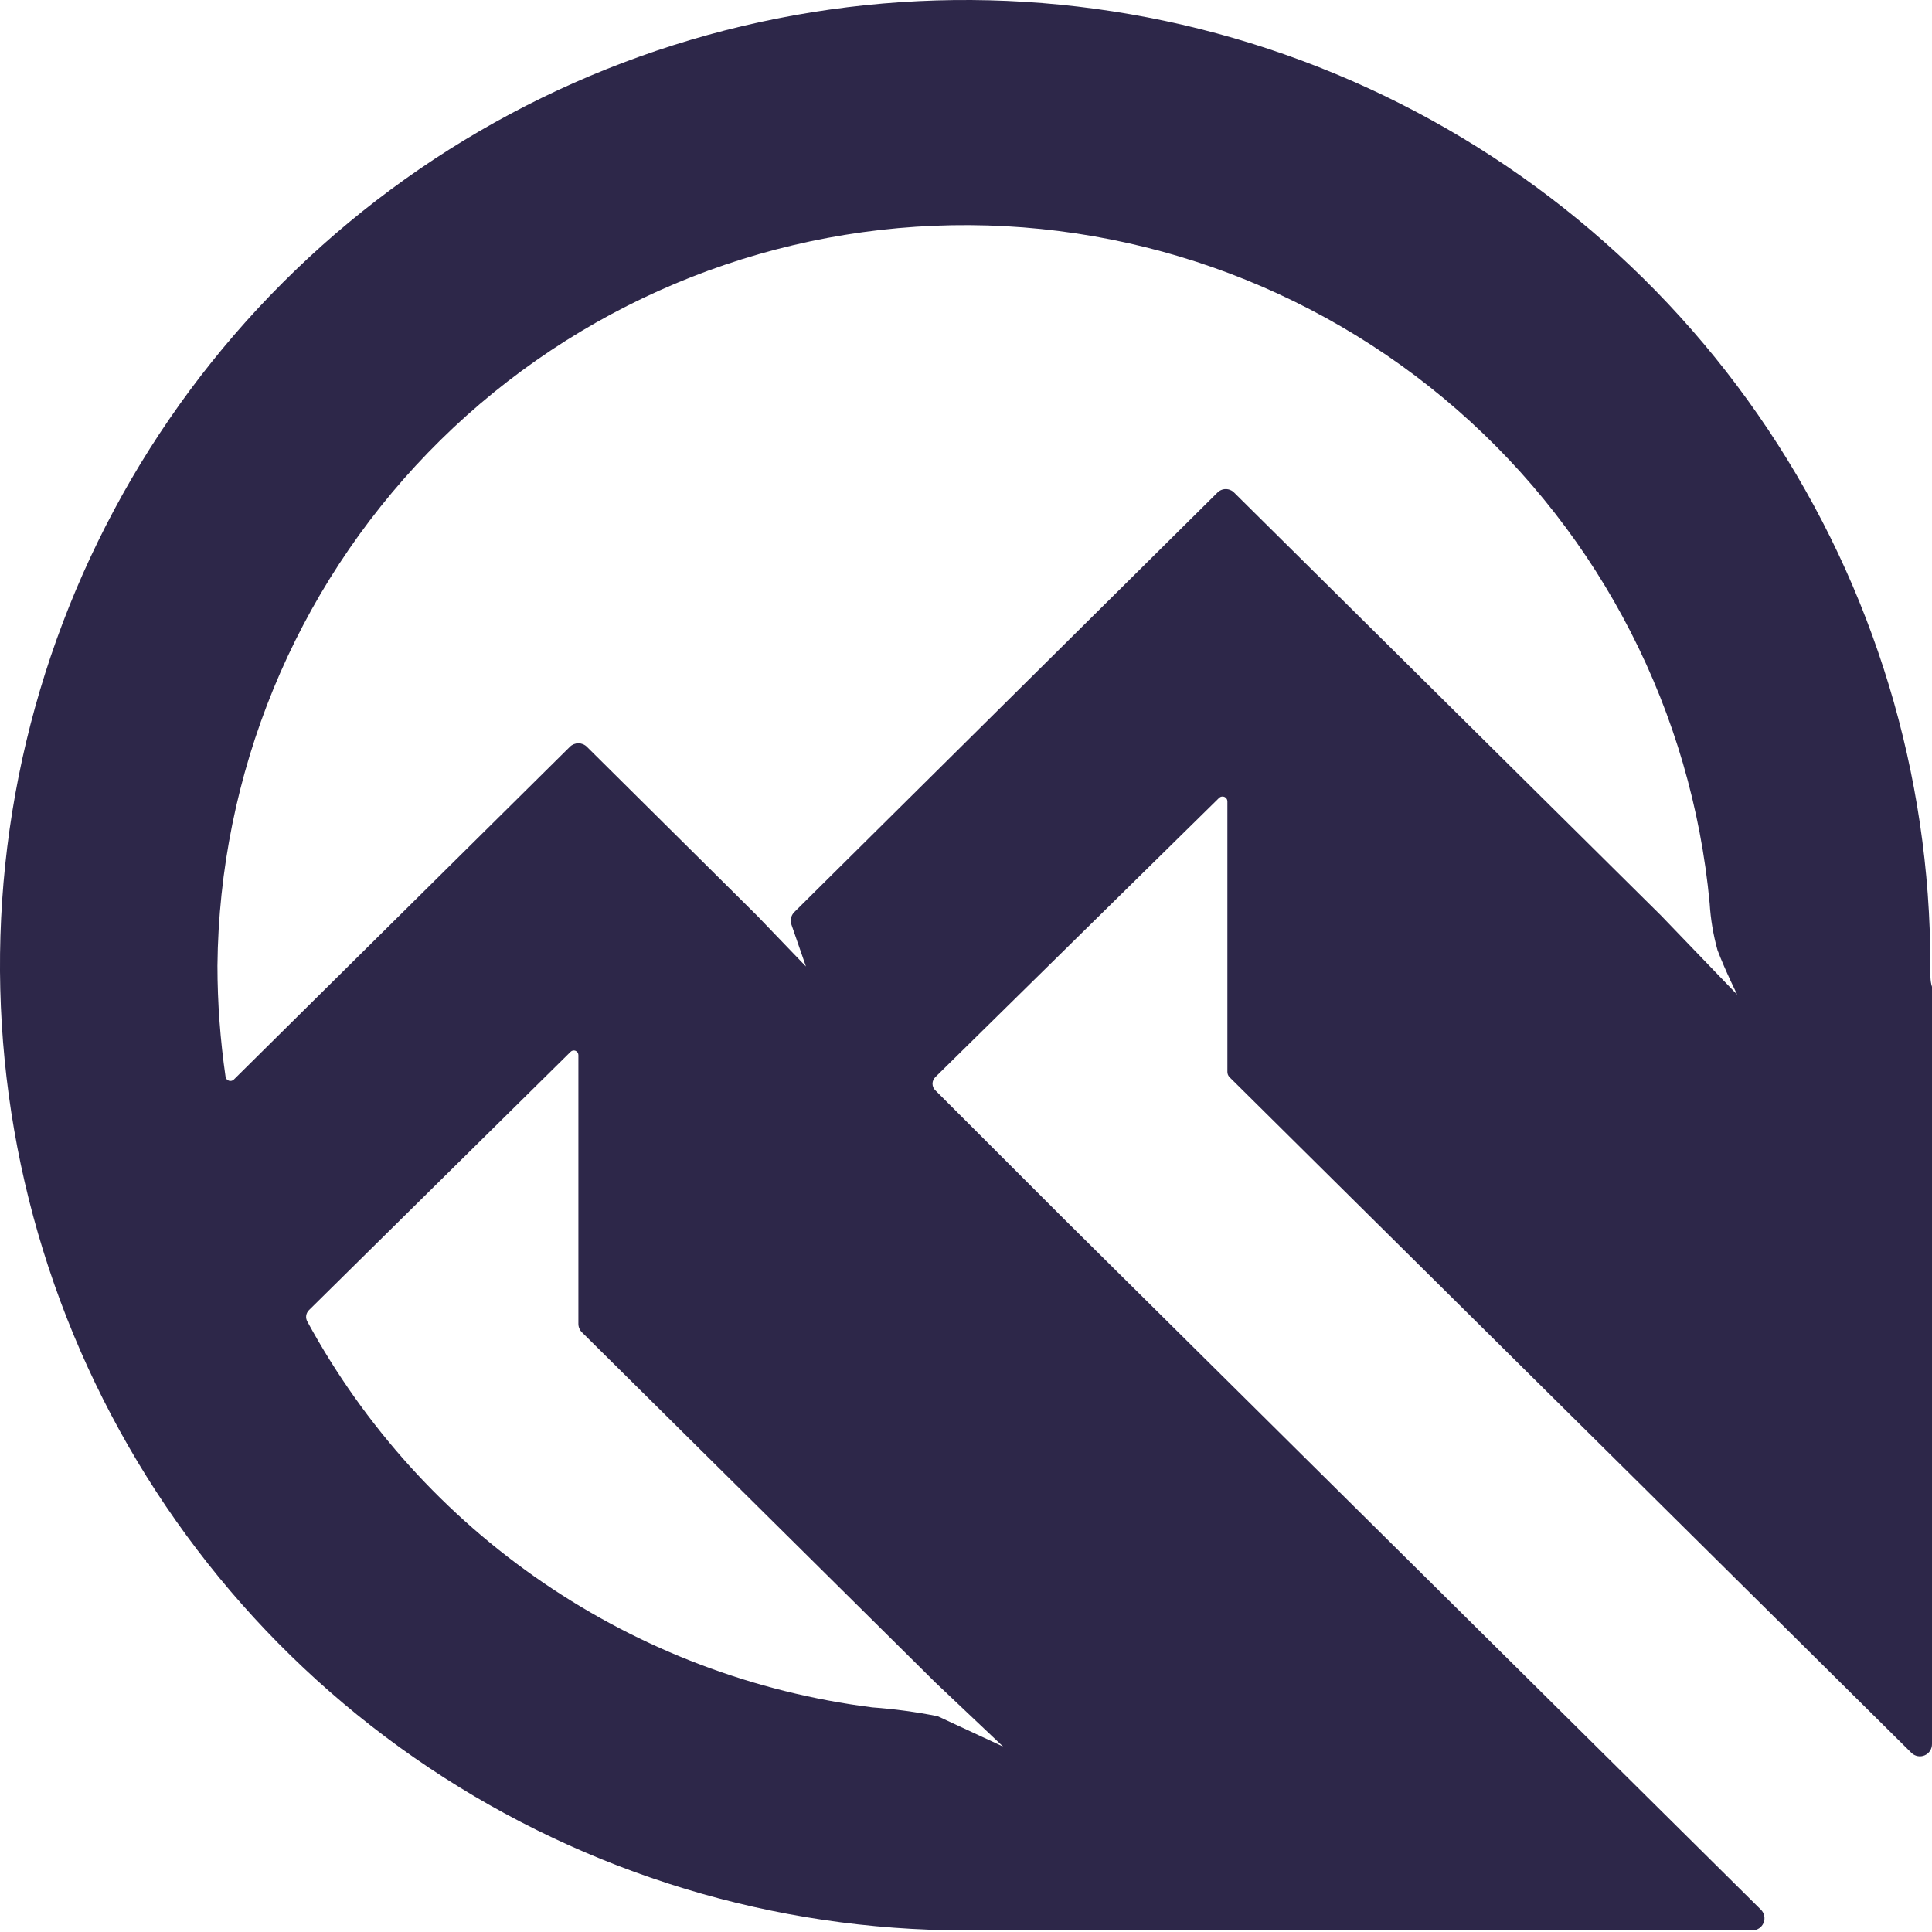 <svg width="51" height="51" viewBox="0 0 51 51" fill="none" xmlns="http://www.w3.org/2000/svg">
<path fill-rule="evenodd" clip-rule="evenodd" d="M45.856 26.255L43.845 24.166L32.582 13.007C32.553 12.976 32.518 12.952 32.479 12.936C32.441 12.919 32.399 12.911 32.357 12.911C32.315 12.911 32.274 12.919 32.235 12.936C32.197 12.952 32.162 12.976 32.133 13.007L20.965 24.08C20.922 24.124 20.893 24.179 20.881 24.238C20.869 24.298 20.874 24.36 20.895 24.417L21.275 25.513L19.98 24.166L15.492 19.713C15.433 19.654 15.352 19.621 15.268 19.621C15.184 19.621 15.103 19.654 15.044 19.713L6.171 28.499C6.154 28.515 6.133 28.526 6.111 28.531C6.088 28.536 6.065 28.535 6.043 28.528C6.021 28.521 6.001 28.508 5.986 28.491C5.97 28.474 5.96 28.453 5.955 28.43C5.814 27.458 5.741 26.478 5.74 25.496C5.787 20.436 7.776 15.588 11.296 11.952C14.815 8.317 19.597 6.172 24.652 5.96C29.708 5.749 34.652 7.487 38.463 10.815C42.274 14.144 44.661 18.809 45.131 23.847C45.156 24.265 45.226 24.678 45.338 25.081C45.554 25.651 45.865 26.264 45.856 26.255ZM26.48 46.106L24.753 45.304C24.183 45.191 23.607 45.113 23.027 45.071C19.912 44.678 16.934 43.55 14.341 41.779C11.747 40.008 9.613 37.645 8.113 34.886C8.086 34.838 8.075 34.782 8.083 34.728C8.091 34.673 8.117 34.623 8.156 34.584L15.061 27.766C15.078 27.748 15.1 27.736 15.123 27.732C15.147 27.727 15.171 27.729 15.194 27.739C15.216 27.748 15.235 27.764 15.248 27.784C15.261 27.804 15.268 27.828 15.268 27.852V34.947C15.268 34.988 15.276 35.03 15.293 35.068C15.309 35.107 15.333 35.142 15.363 35.171L24.693 44.415L26.48 46.106ZM50.957 25.487C50.959 20.448 49.466 15.521 46.667 11.33C43.869 7.139 39.89 3.872 35.235 1.942C30.579 0.012 25.456 -0.494 20.513 0.489C15.57 1.471 11.03 3.897 7.466 7.459C3.901 11.022 1.474 15.562 0.49 20.505C-0.494 25.447 0.01 30.57 1.939 35.227C3.867 39.883 7.132 43.862 11.322 46.662C15.513 49.462 20.439 50.957 25.478 50.957H46.262C46.324 50.956 46.386 50.937 46.438 50.902C46.489 50.867 46.53 50.817 46.554 50.759C46.578 50.701 46.584 50.638 46.572 50.576C46.56 50.514 46.53 50.458 46.486 50.413L28.145 32.236L24.693 28.784C24.669 28.761 24.649 28.734 24.636 28.704C24.623 28.673 24.616 28.64 24.616 28.607C24.616 28.574 24.623 28.541 24.636 28.511C24.649 28.48 24.669 28.453 24.693 28.43L32.185 21.059C32.203 21.043 32.225 21.032 32.249 21.028C32.272 21.024 32.297 21.026 32.319 21.035C32.342 21.044 32.361 21.059 32.376 21.079C32.39 21.098 32.398 21.122 32.4 21.146V28.292C32.399 28.343 32.418 28.392 32.452 28.43L50.456 46.27C50.501 46.315 50.559 46.345 50.621 46.357C50.684 46.369 50.748 46.362 50.806 46.337C50.865 46.312 50.914 46.27 50.949 46.216C50.983 46.163 51.001 46.101 51 46.037V26.048C50.948 25.893 50.957 25.703 50.957 25.522V25.487Z" fill="#2D2749"/>
</svg>
